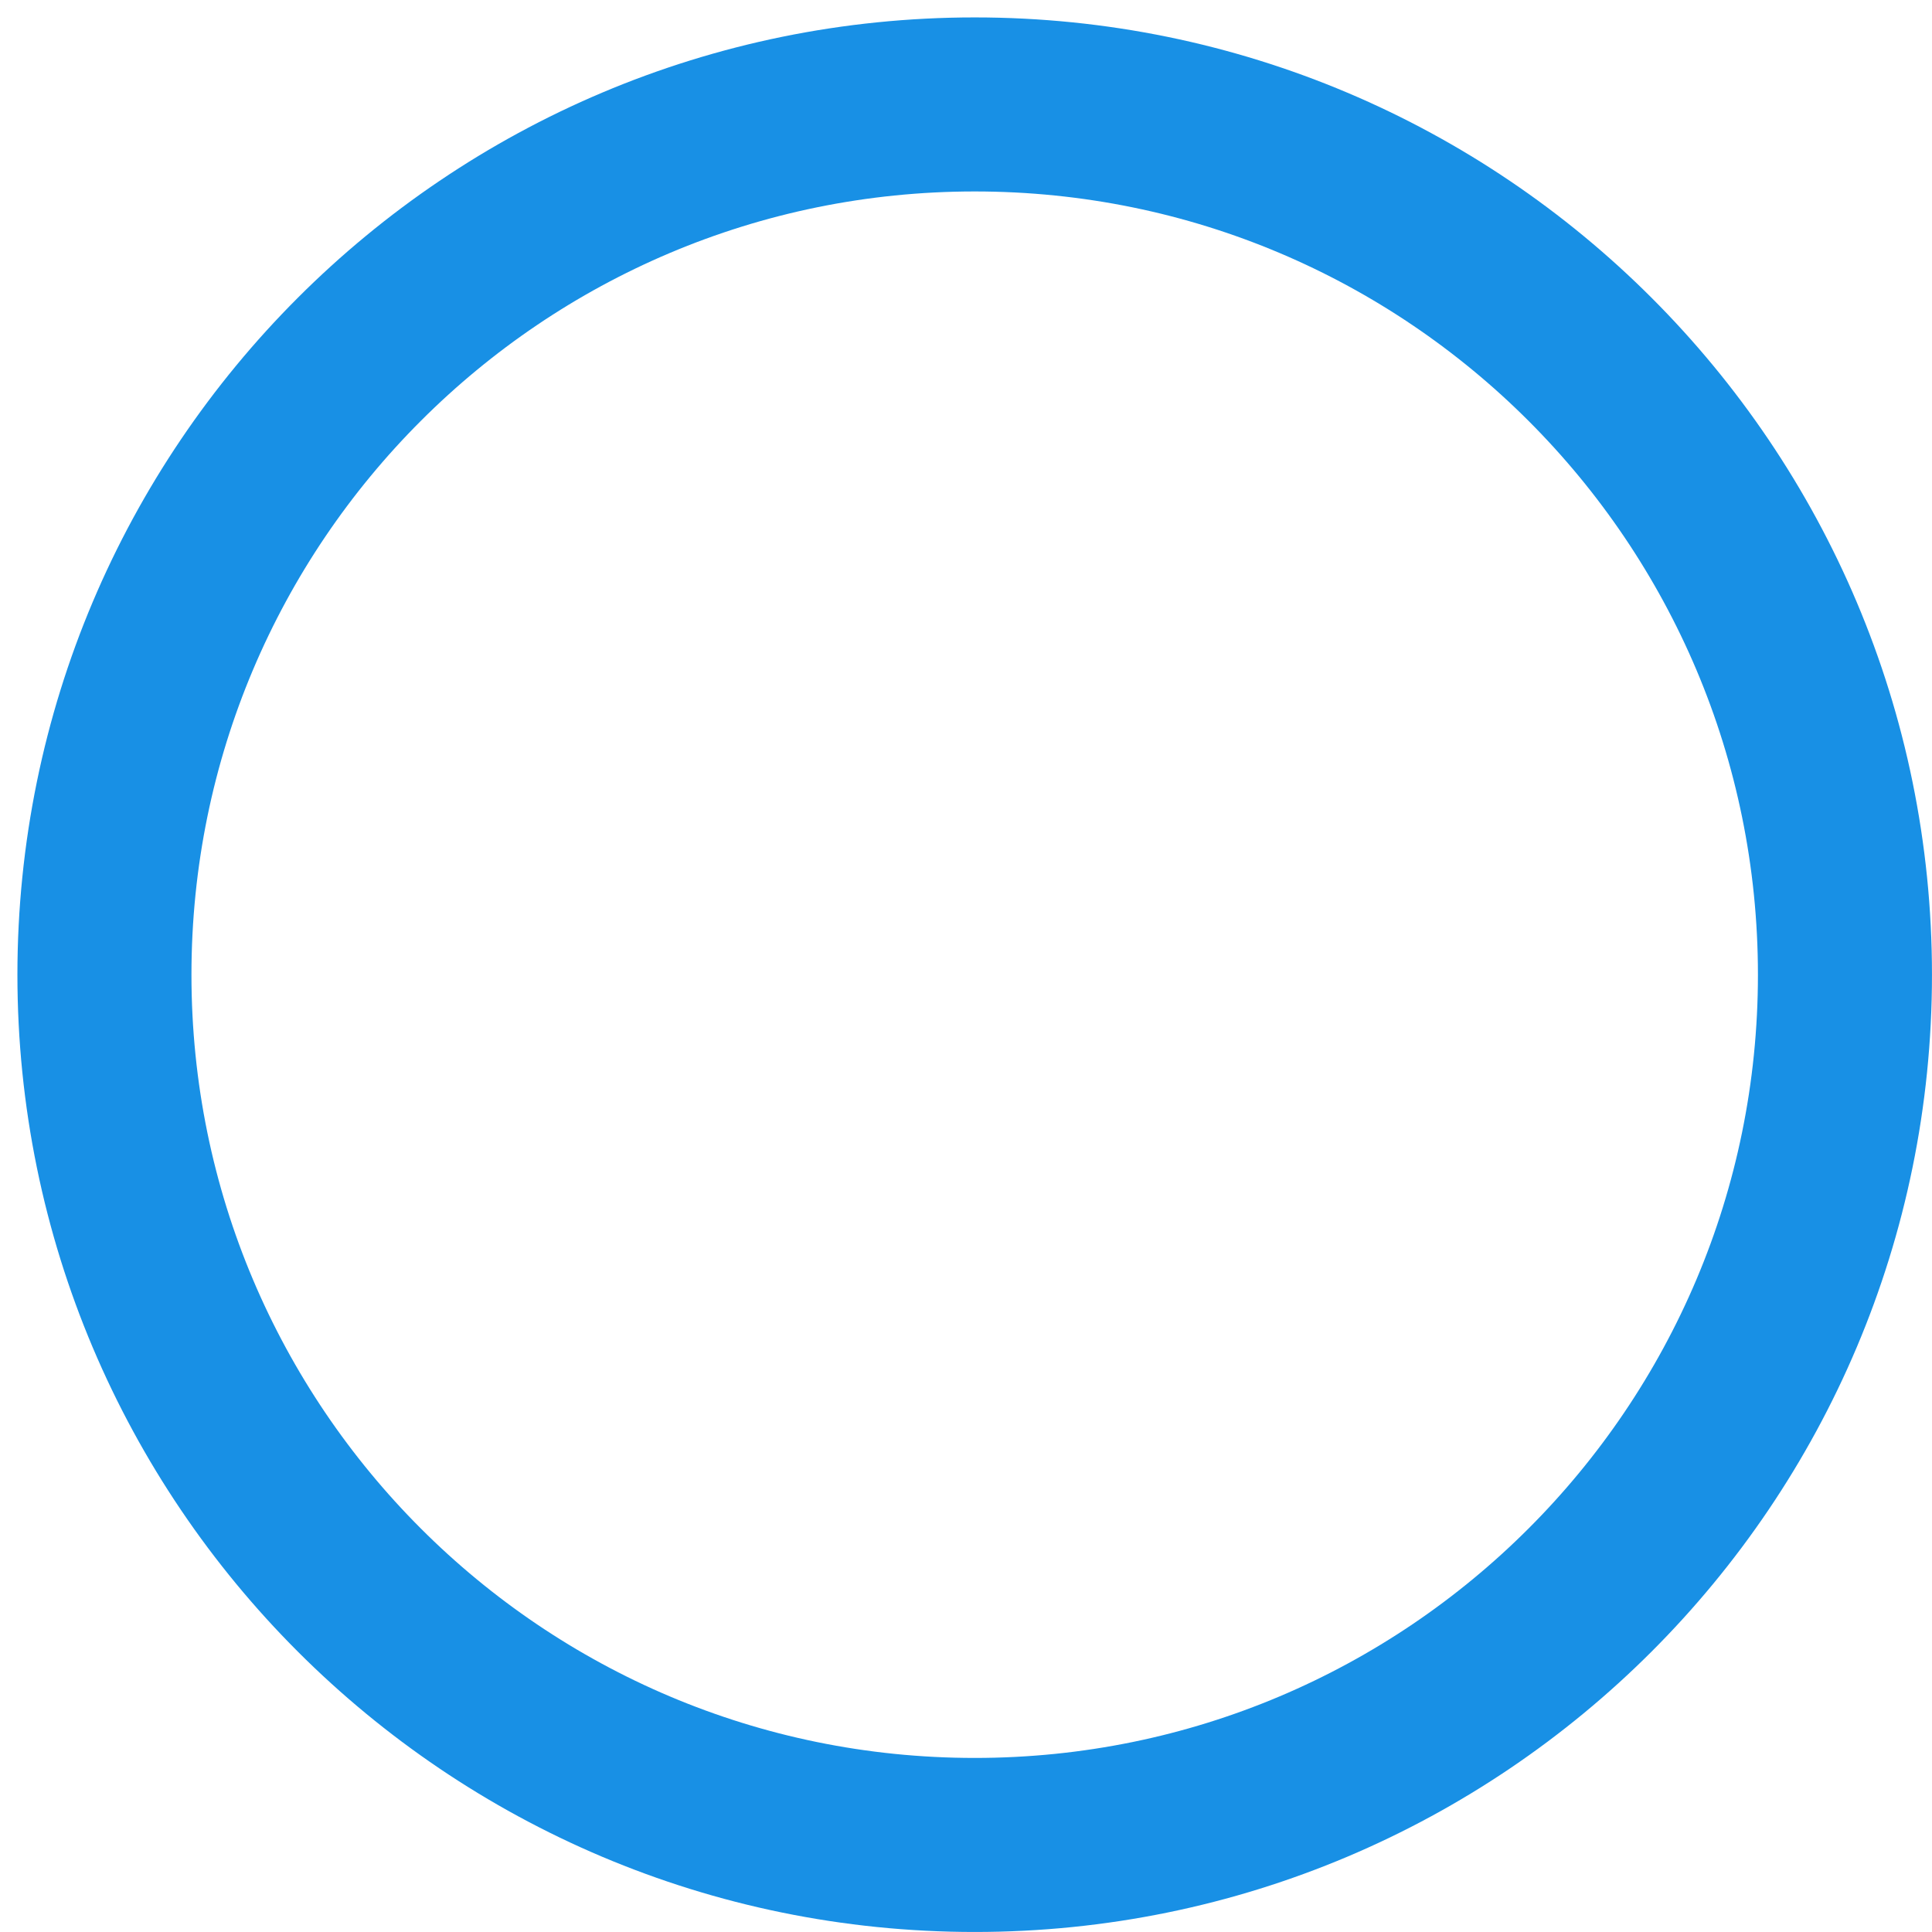 <?xml version="1.0" encoding="utf-8"?>
<svg xmlns="http://www.w3.org/2000/svg" fill="none" height="100%" overflow="visible" preserveAspectRatio="none" style="display: block;" viewBox="0 0 37 37" width="100%">
<path d="M18.667 35.333C27.871 35.333 35.333 27.871 35.333 18.667C35.333 9.462 27.871 2 18.667 2C9.462 2 2 9.462 2 18.667C2 27.871 9.462 35.333 18.667 35.333Z" id="Vector" stroke="#1890E5" stroke-linecap="round" stroke-width="3.333"/>
</svg>
